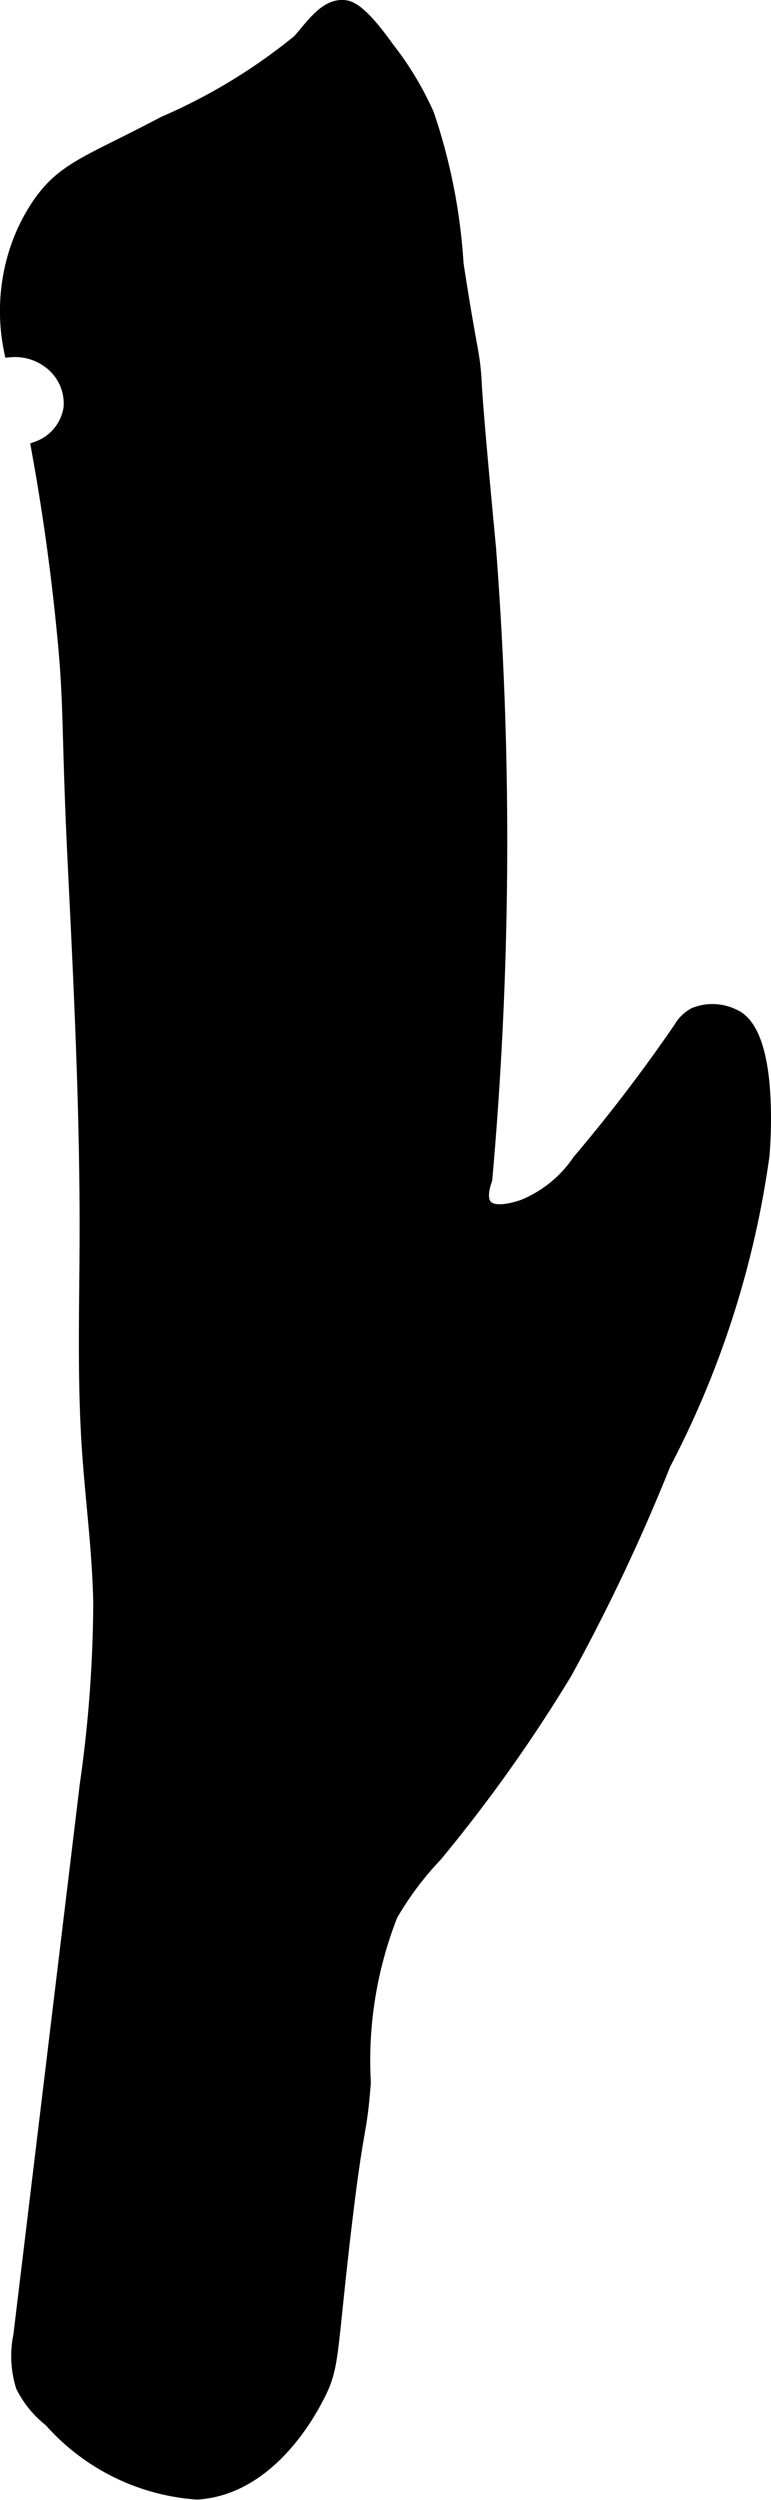 <?xml version="1.0" encoding="UTF-8"?>
<svg xmlns="http://www.w3.org/2000/svg"
     version="1.1"
     width="3.288mm"
     height="10.654mm"
     viewBox="0 0 9.32 30.2">
   <defs>
      <style type="text/css"><![CDATA[
      .a {
        stroke: #000;
        stroke-miterlimit: 10;
        stroke-width: 0.15px;
      }
    ]]></style>
   </defs>
   <path class="a"
         d="M.893,10.427c.074,1.501.148,3.002.144,4.505-.002.844-.029,1.689.025,2.532.041.636.129,1.269.14,1.906a15.931,15.931,0,0,1-.162,2.182L.236,28.213a1.237,1.237,0,0,0,.03.616,1.21,1.21,0,0,0,.34.415,2.611,2.611,0,0,0,1.775.877c.902-.054,1.396-1.038,1.465-1.171.187-.355.149-.507.316-1.938.168-1.445.19-1.149.246-1.853a4.805,4.805,0,0,1,.325-2.024,3.831,3.831,0,0,1,.539-.72,18.451,18.451,0,0,0,1.568-2.205A22.949,22.949,0,0,0,8.033,17.687,11.397,11.397,0,0,0,9.227,13.958c.012-.142.116-1.48-.351-1.691a.586.586,0,0,0-.481-.021.451.451,0,0,0-.178.173,19.638,19.638,0,0,1-1.224,1.604,1.485,1.485,0,0,1-.67.543c-.056.019-.342.118-.447,0-.082-.092-.015-.275,0-.319a46.251,46.251,0,0,0,.045-7.627c-.017-.187-.149-1.557-.172-1.979-.001-.027-.005-.114-.018-.229-.025-.209-.073-.38-.202-1.224A6.944,6.944,0,0,0,5.174,1.384,3.772,3.772,0,0,0,4.695.586C4.362.118,4.231.08,4.153.075c-.219-.013-.373.221-.543.415a6.9,6.9,0,0,1-1.628.989c-.897.474-1.206.544-1.506.97a2.227,2.227,0,0,0-.281.562,2.374,2.374,0,0,0-.071,1.23.682.682,0,0,1,.518.175.619.619,0,0,1,.201.511.601.601,0,0,1-.393.479c.102.556.233,1.371.325,2.363C.848,8.549.82,8.942.893,10.427Z"/>
</svg>
